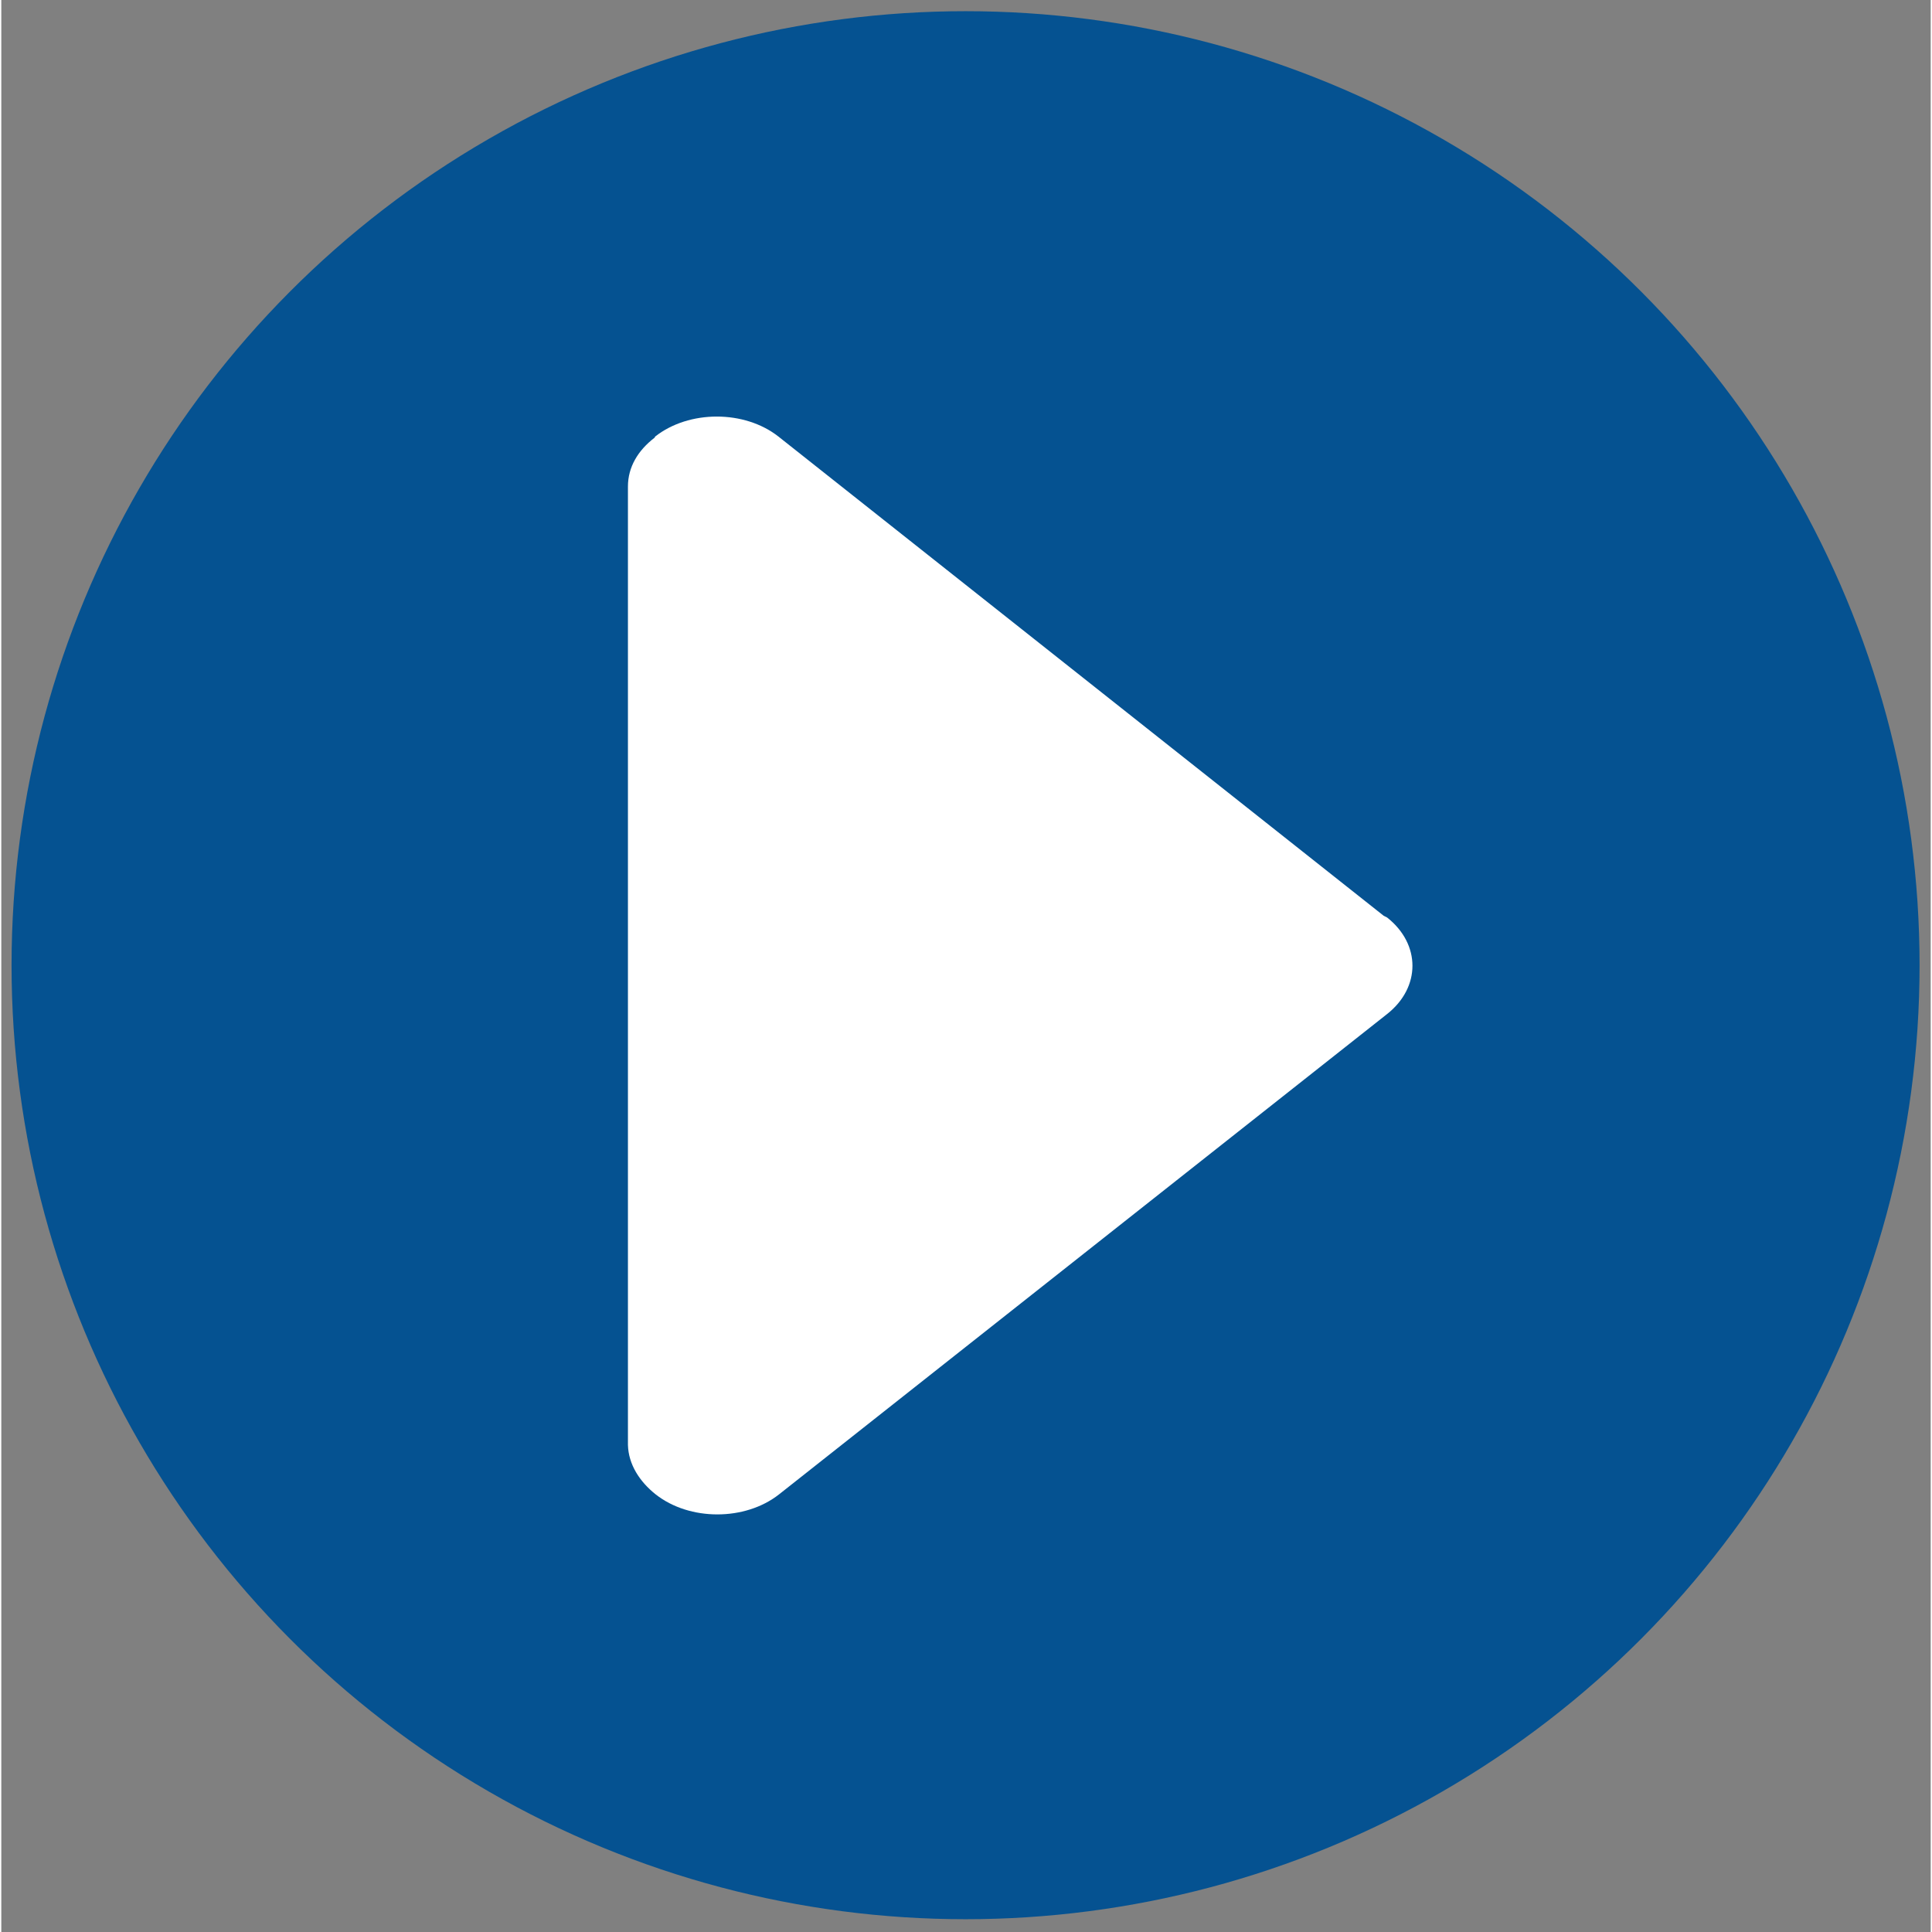 <?xml version="1.0" encoding="utf-8"?>
<!-- Generator: Adobe Illustrator 14.0.0, SVG Export Plug-In . SVG Version: 6.00 Build 43363)  -->
<!DOCTYPE svg PUBLIC "-//W3C//DTD SVG 1.1//EN" "http://www.w3.org/Graphics/SVG/1.1/DTD/svg11.dtd">
<svg version="1.1" id="Ebene_1" xmlns="http://www.w3.org/2000/svg" xmlns:xlink="http://www.w3.org/1999/xlink" x="0px" y="0px"
	 width="246px" height="246px" viewBox="174.473 297.445 245.667 246" enable-background="new 174.473 297.445 245.667 246"
	 xml:space="preserve">
<rect x="174.473" y="297.445" width="245.667" height="246" fill="#808080" stroke="none"/>
<circle fill="#055291" cx="297.251" cy="420.344" r="121.474"/>
<path fill="#FFFFFF" d="M257.797,487.727c4.313,3.394,11.383,3.394,15.697,0l77.424-61.161c4.313-3.395,4.313-8.909,0-12.302
	l-0.425-0.213l-77.069-61.02c-4.314-3.394-11.385-3.394-15.697,0l-0.07,0.142c-2.123,1.626-3.395,3.747-3.395,6.222v122.04
	C254.332,483.909,255.746,486.1,257.797,487.727L257.797,487.727z"/>
</svg>
